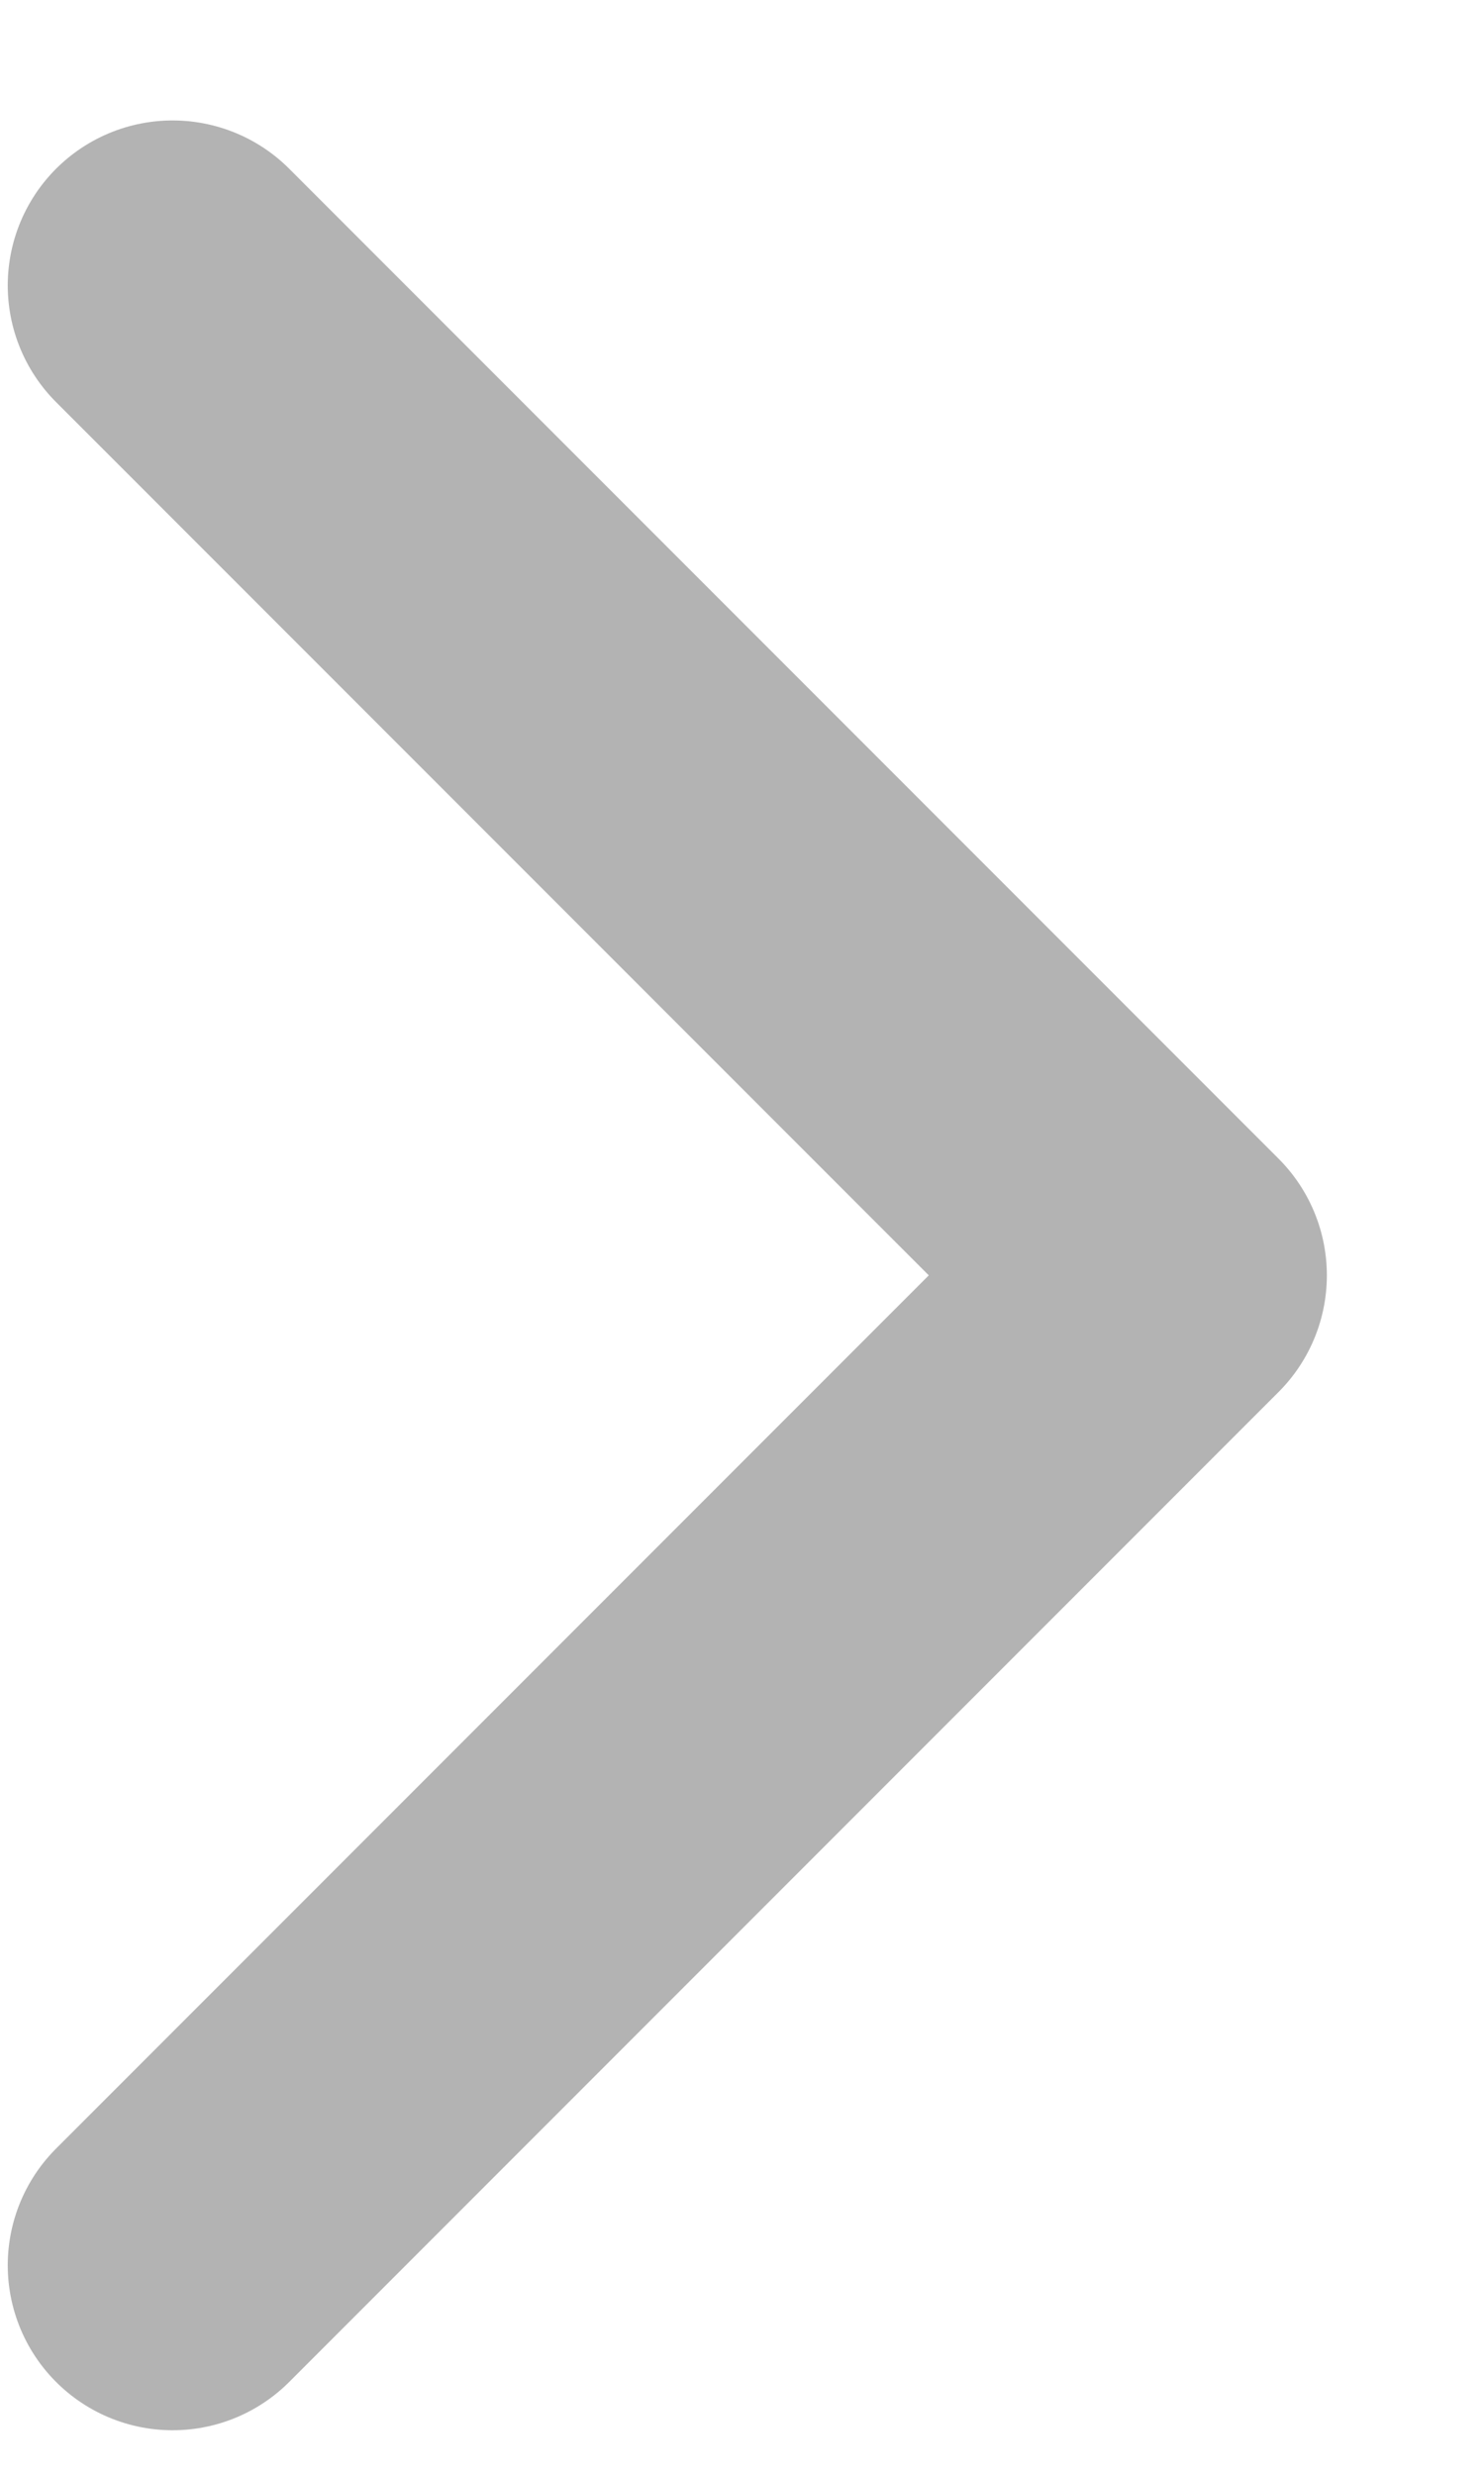 <svg width="9" height="15" viewBox="0 0 9 15" fill="none" xmlns="http://www.w3.org/2000/svg">
<path d="M1.047 1.73L7.047 7.73L1.047 13.73" stroke="#B3B3B3" stroke-width="2" stroke-linecap="round" stroke-linejoin="round"/>
</svg>
